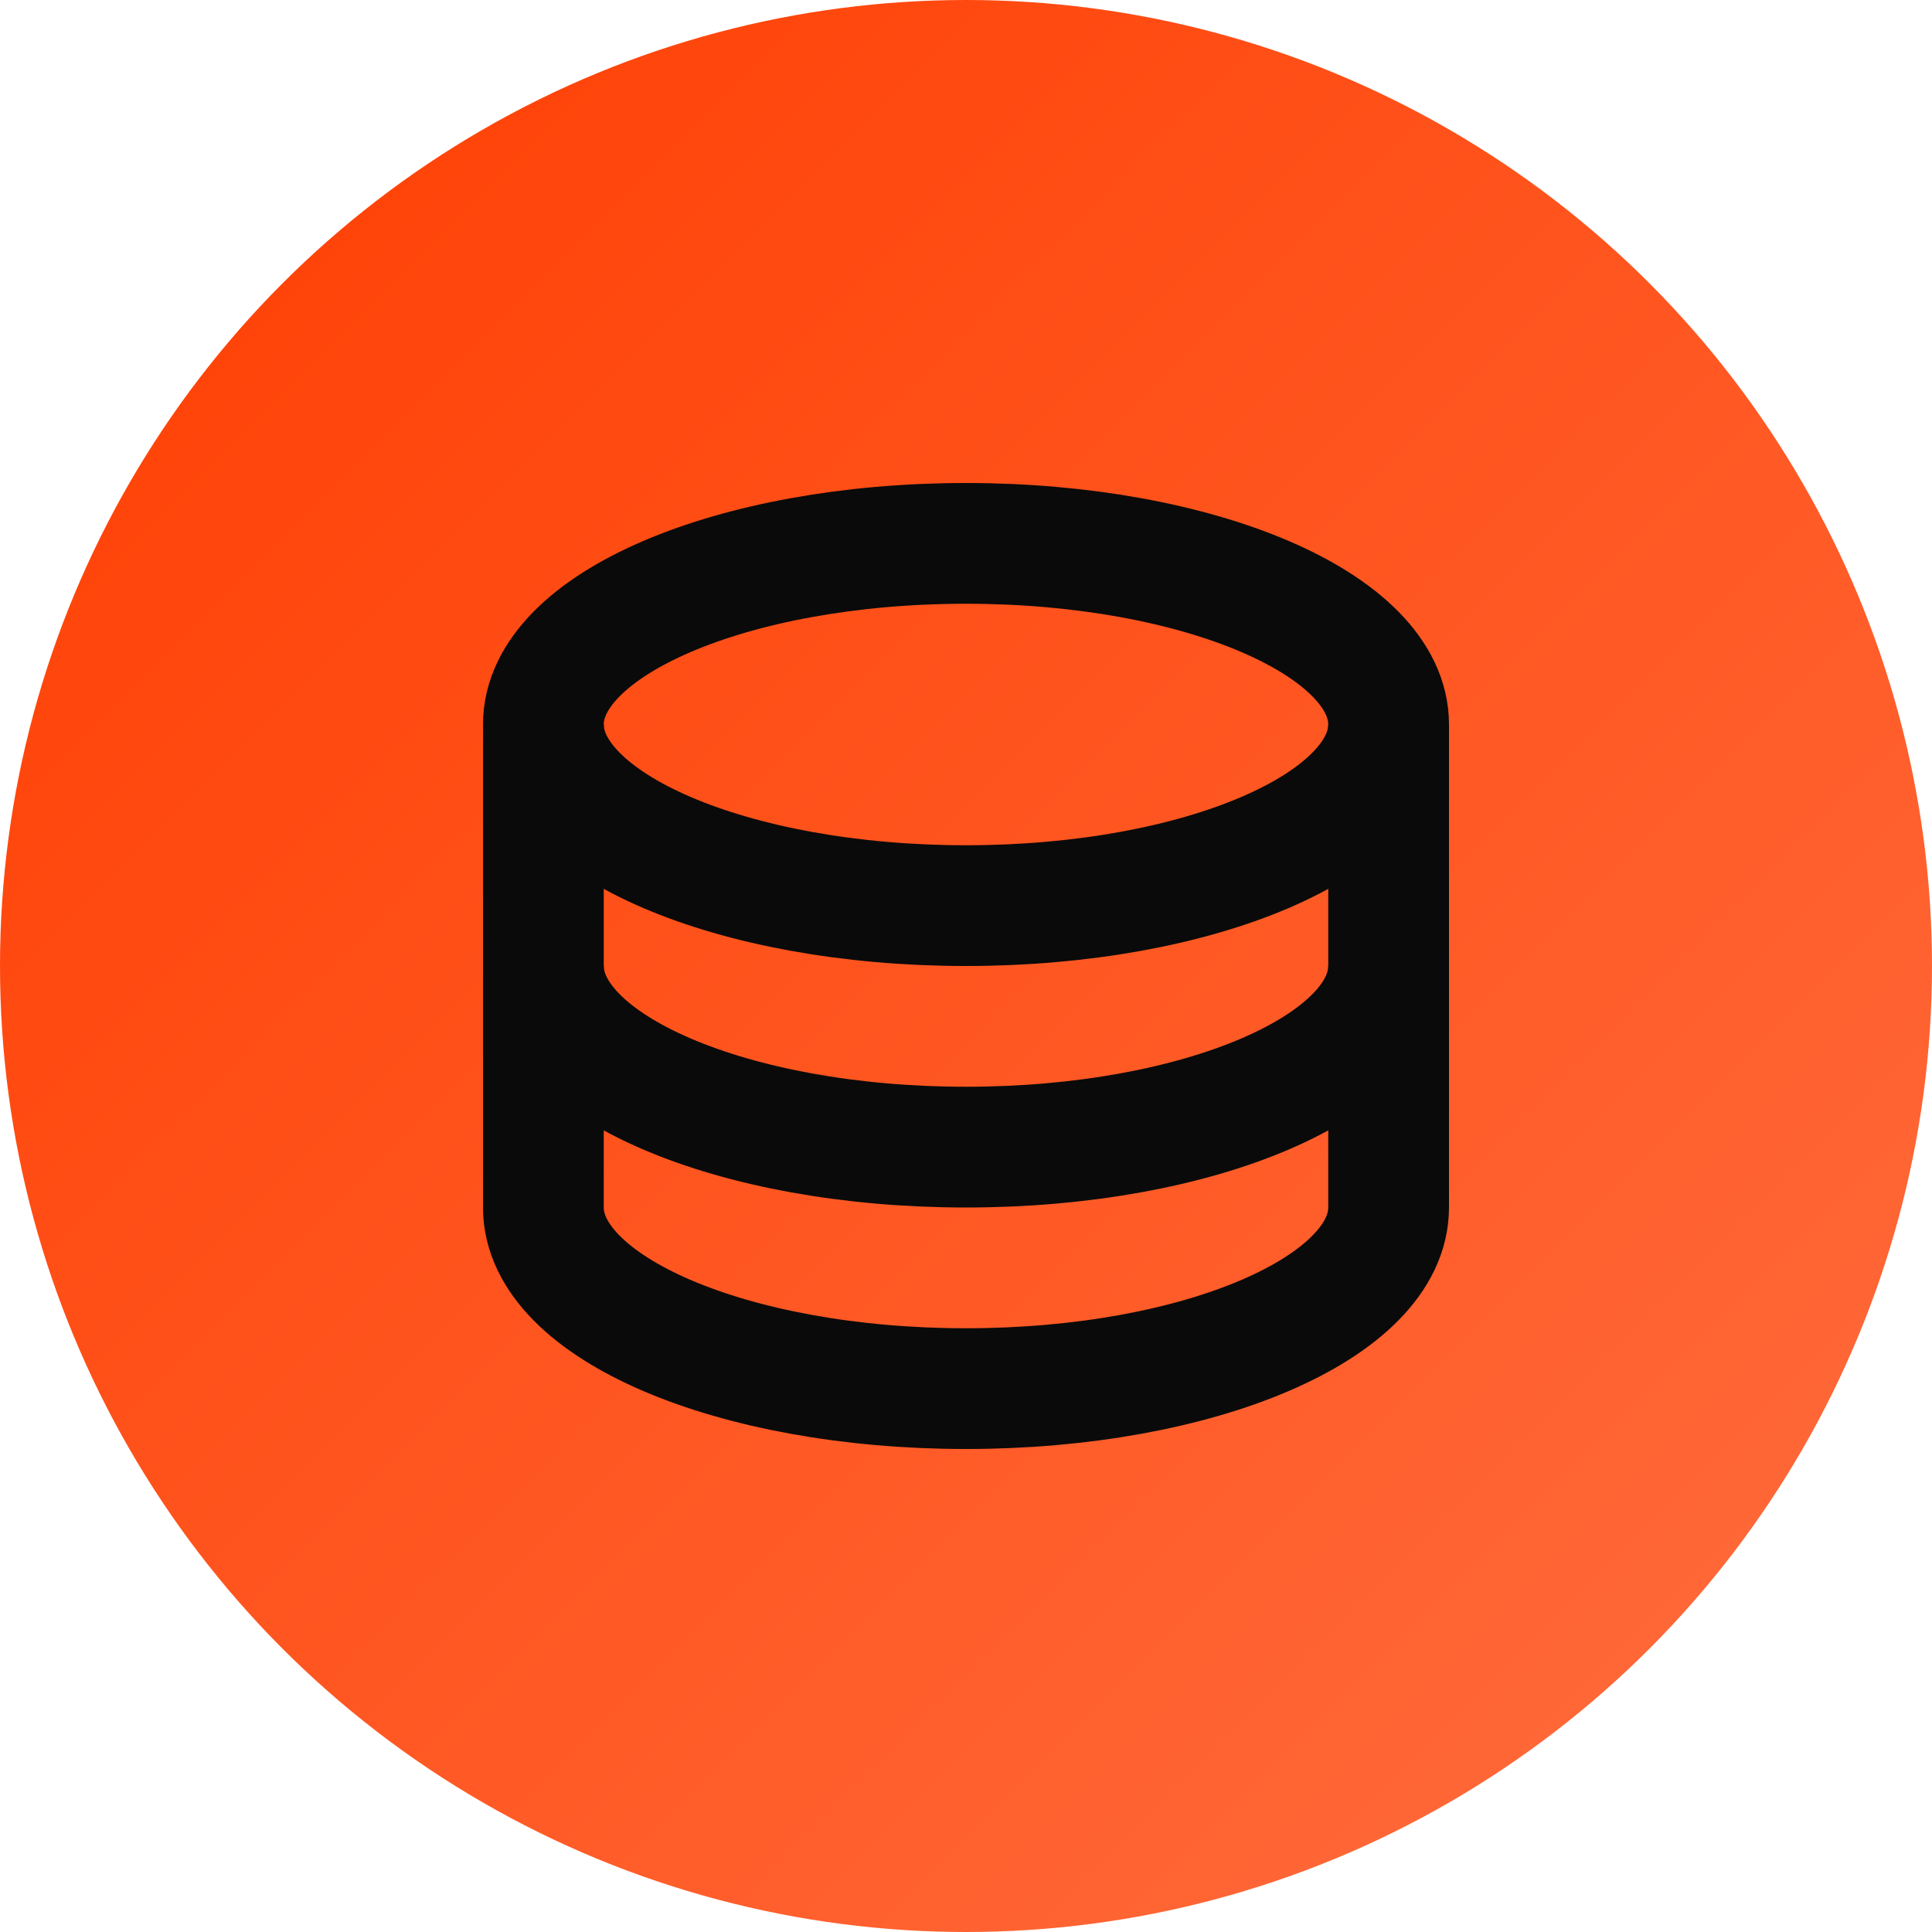 <?xml version="1.0" encoding="UTF-8"?>
<svg width="32" height="32" viewBox="0 0 32 32" fill="none" xmlns="http://www.w3.org/2000/svg">
    <!-- Fundo circular com gradiente -->
    <circle cx="16" cy="16" r="16" fill="url(#gradient)"/>
    
    <!-- Ícone de banco de dados -->
    <path d="M9 12C9 10.343 12.134 9 16 9C19.866 9 23 10.343 23 12C23 13.657 19.866 15 16 15C12.134 15 9 13.657 9 12Z" 
          stroke="#0A0A0A" 
          stroke-width="2"/>
    
    <path d="M9 12V20C9 21.657 12.134 23 16 23C19.866 23 23 21.657 23 20V12" 
          stroke="#0A0A0A" 
          stroke-width="2"/>
    
    <path d="M9 16C9 17.657 12.134 19 16 19C19.866 19 23 17.657 23 16" 
          stroke="#0A0A0A" 
          stroke-width="2"/>
    
    <!-- Definição do gradiente -->
    <defs>
        <linearGradient id="gradient" x1="0" y1="0" x2="32" y2="32" gradientUnits="userSpaceOnUse">
            <stop offset="0%" stop-color="#FF3D00"/>
            <stop offset="100%" stop-color="#FF6E40"/>
        </linearGradient>
    </defs>
</svg> 